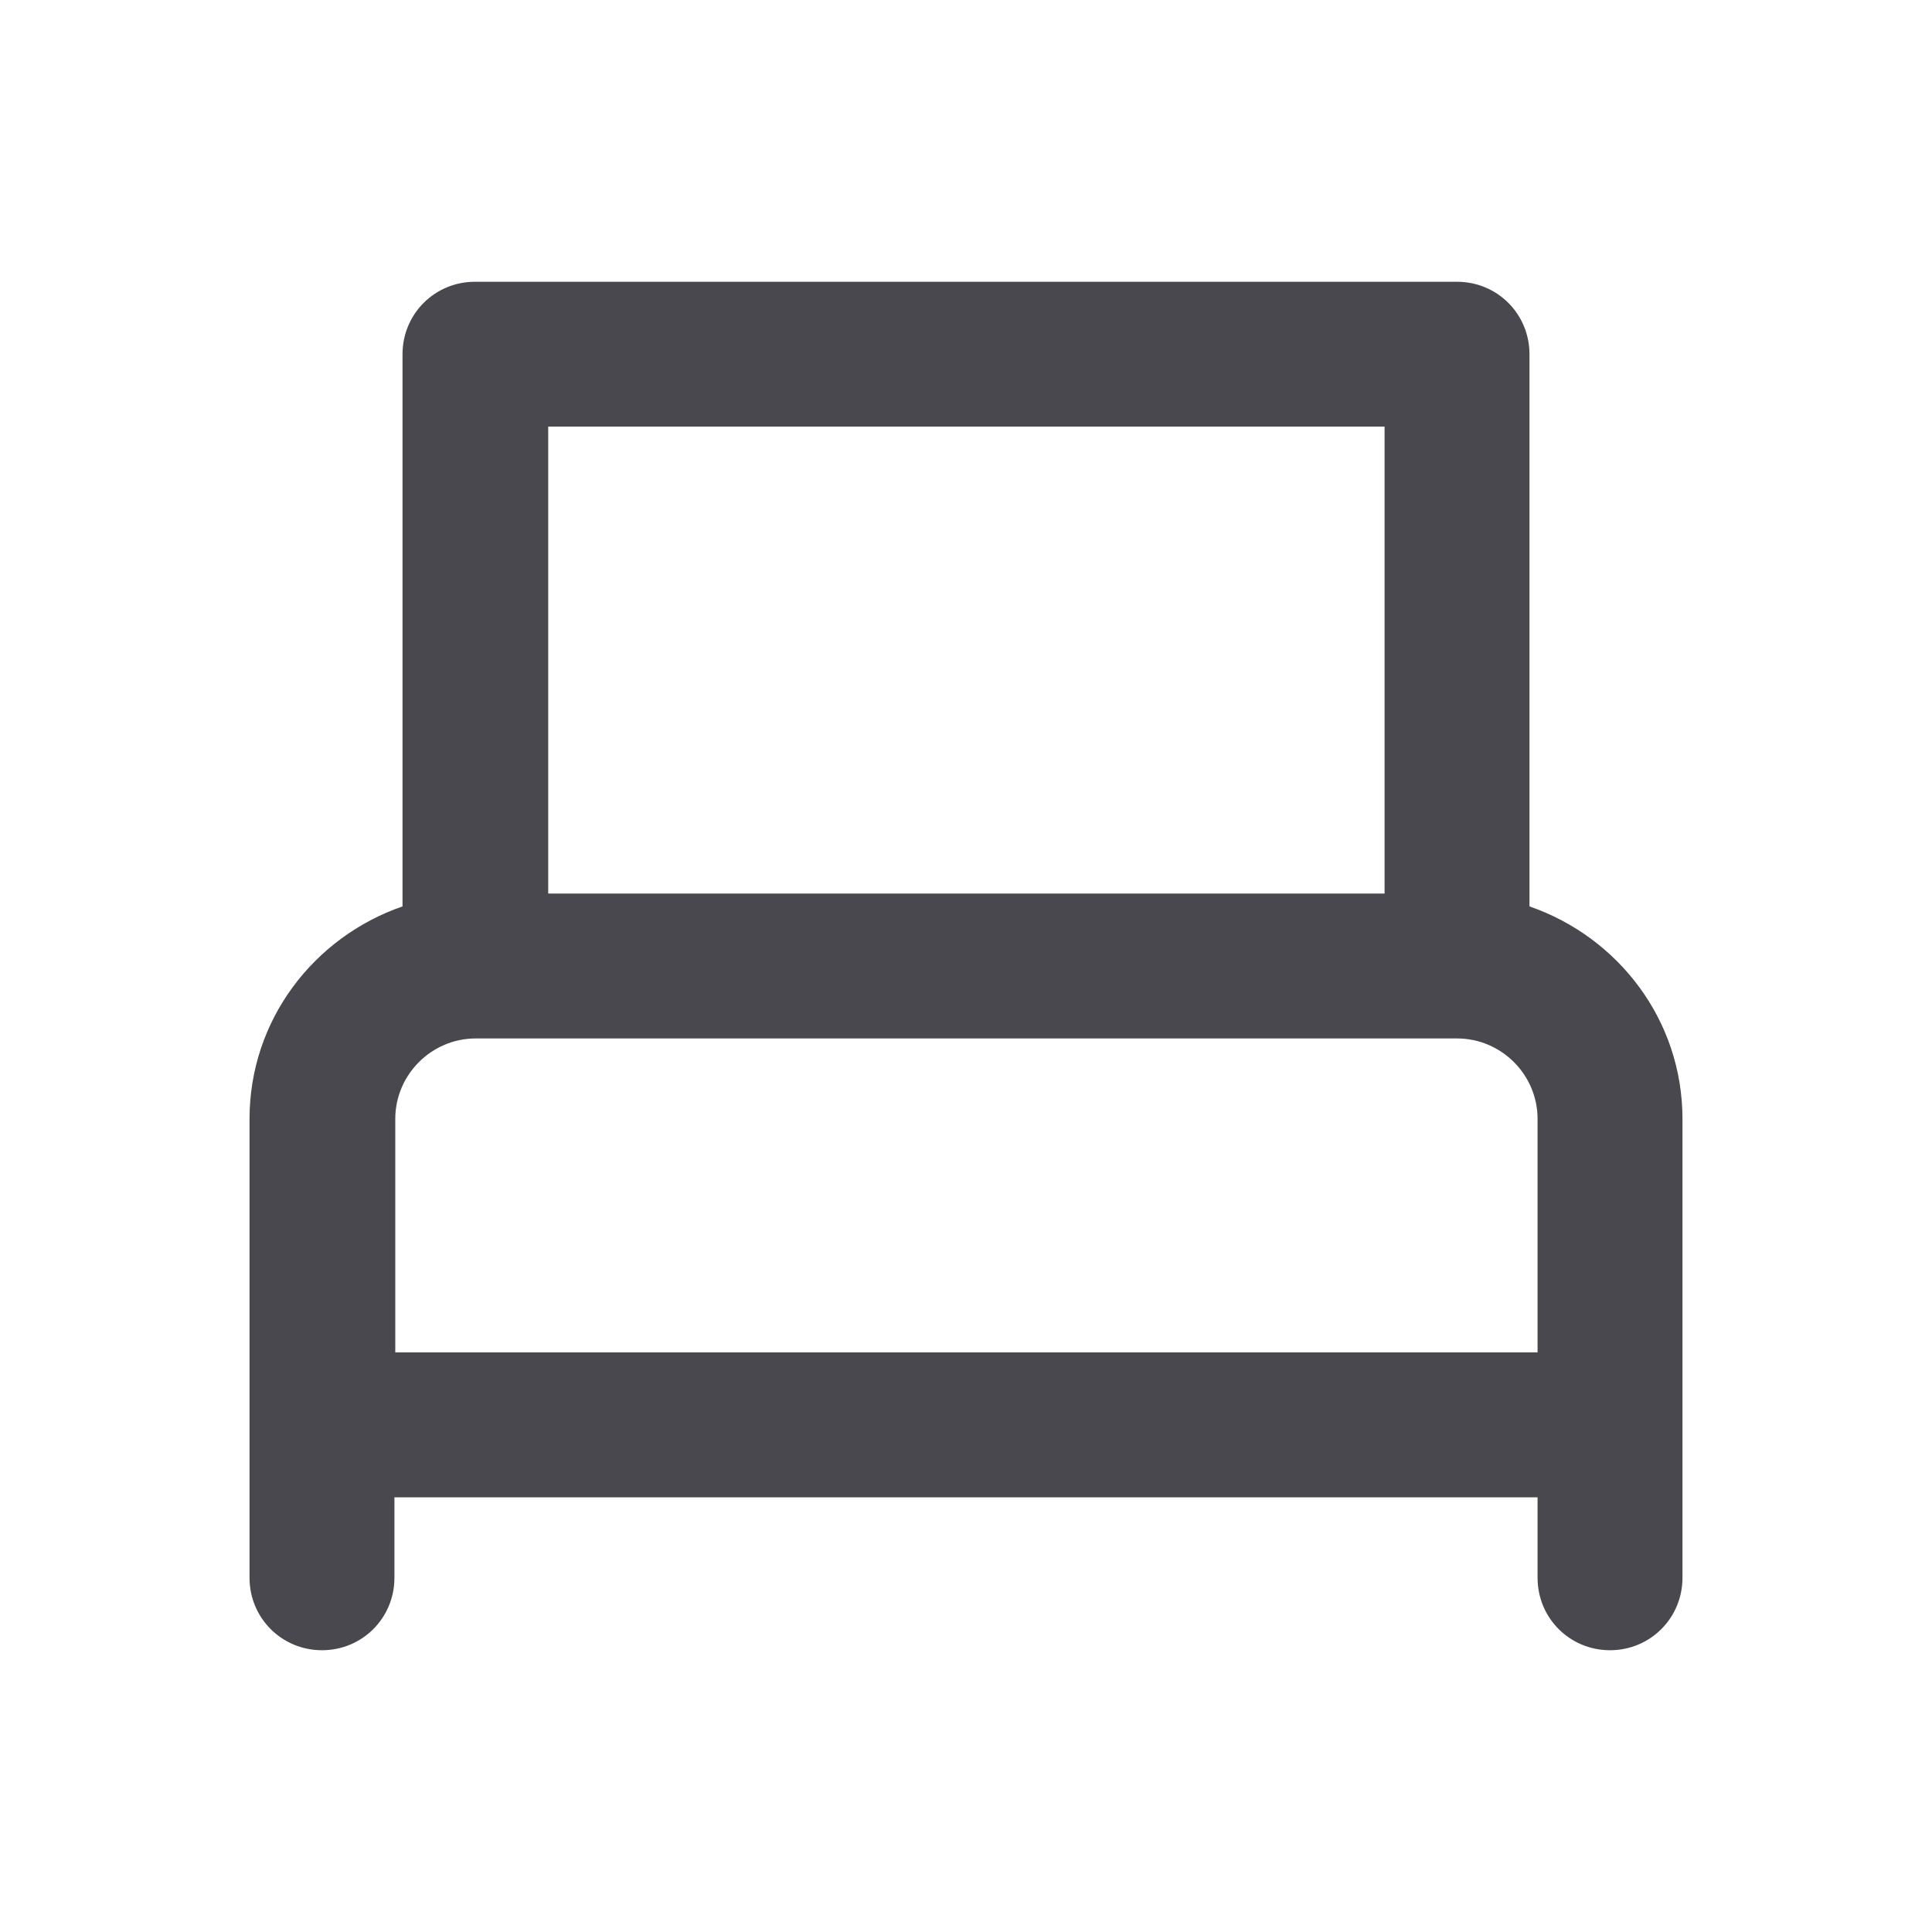 <svg width="32" height="32" viewBox="0 0 32 32" fill="none" xmlns="http://www.w3.org/2000/svg">
<g clip-path="url(#clip0_859_7354)">
<path d="M25.333 15.013V5.867C25.333 5.2 24.8 4.667 24.133 4.667H7.867C7.2 4.667 6.667 5.2 6.667 5.867V15.013C5.2 15.52 4.133 16.893 4.133 18.533V26.133C4.133 26.8 4.667 27.333 5.333 27.333C6 27.333 6.533 26.8 6.533 26.133V24.8H25.467V26.133C25.467 26.8 26 27.333 26.667 27.333C27.333 27.333 27.867 26.8 27.867 26.133V18.533C27.867 16.893 26.8 15.52 25.333 15.013ZM9.08 14.8V7.066H22.933V14.8H9.067H9.08ZM6.547 22.4V18.533C6.547 17.8 7.147 17.2 7.88 17.2H24.133C24.867 17.2 25.467 17.8 25.467 18.533V22.4H6.533H6.547Z" fill="#48484E"/>
</g>
<defs>
<clipPath id="clip0_859_7354">
<rect width="32" height="32" fill="white"/>
</clipPath>
</defs>
</svg>
